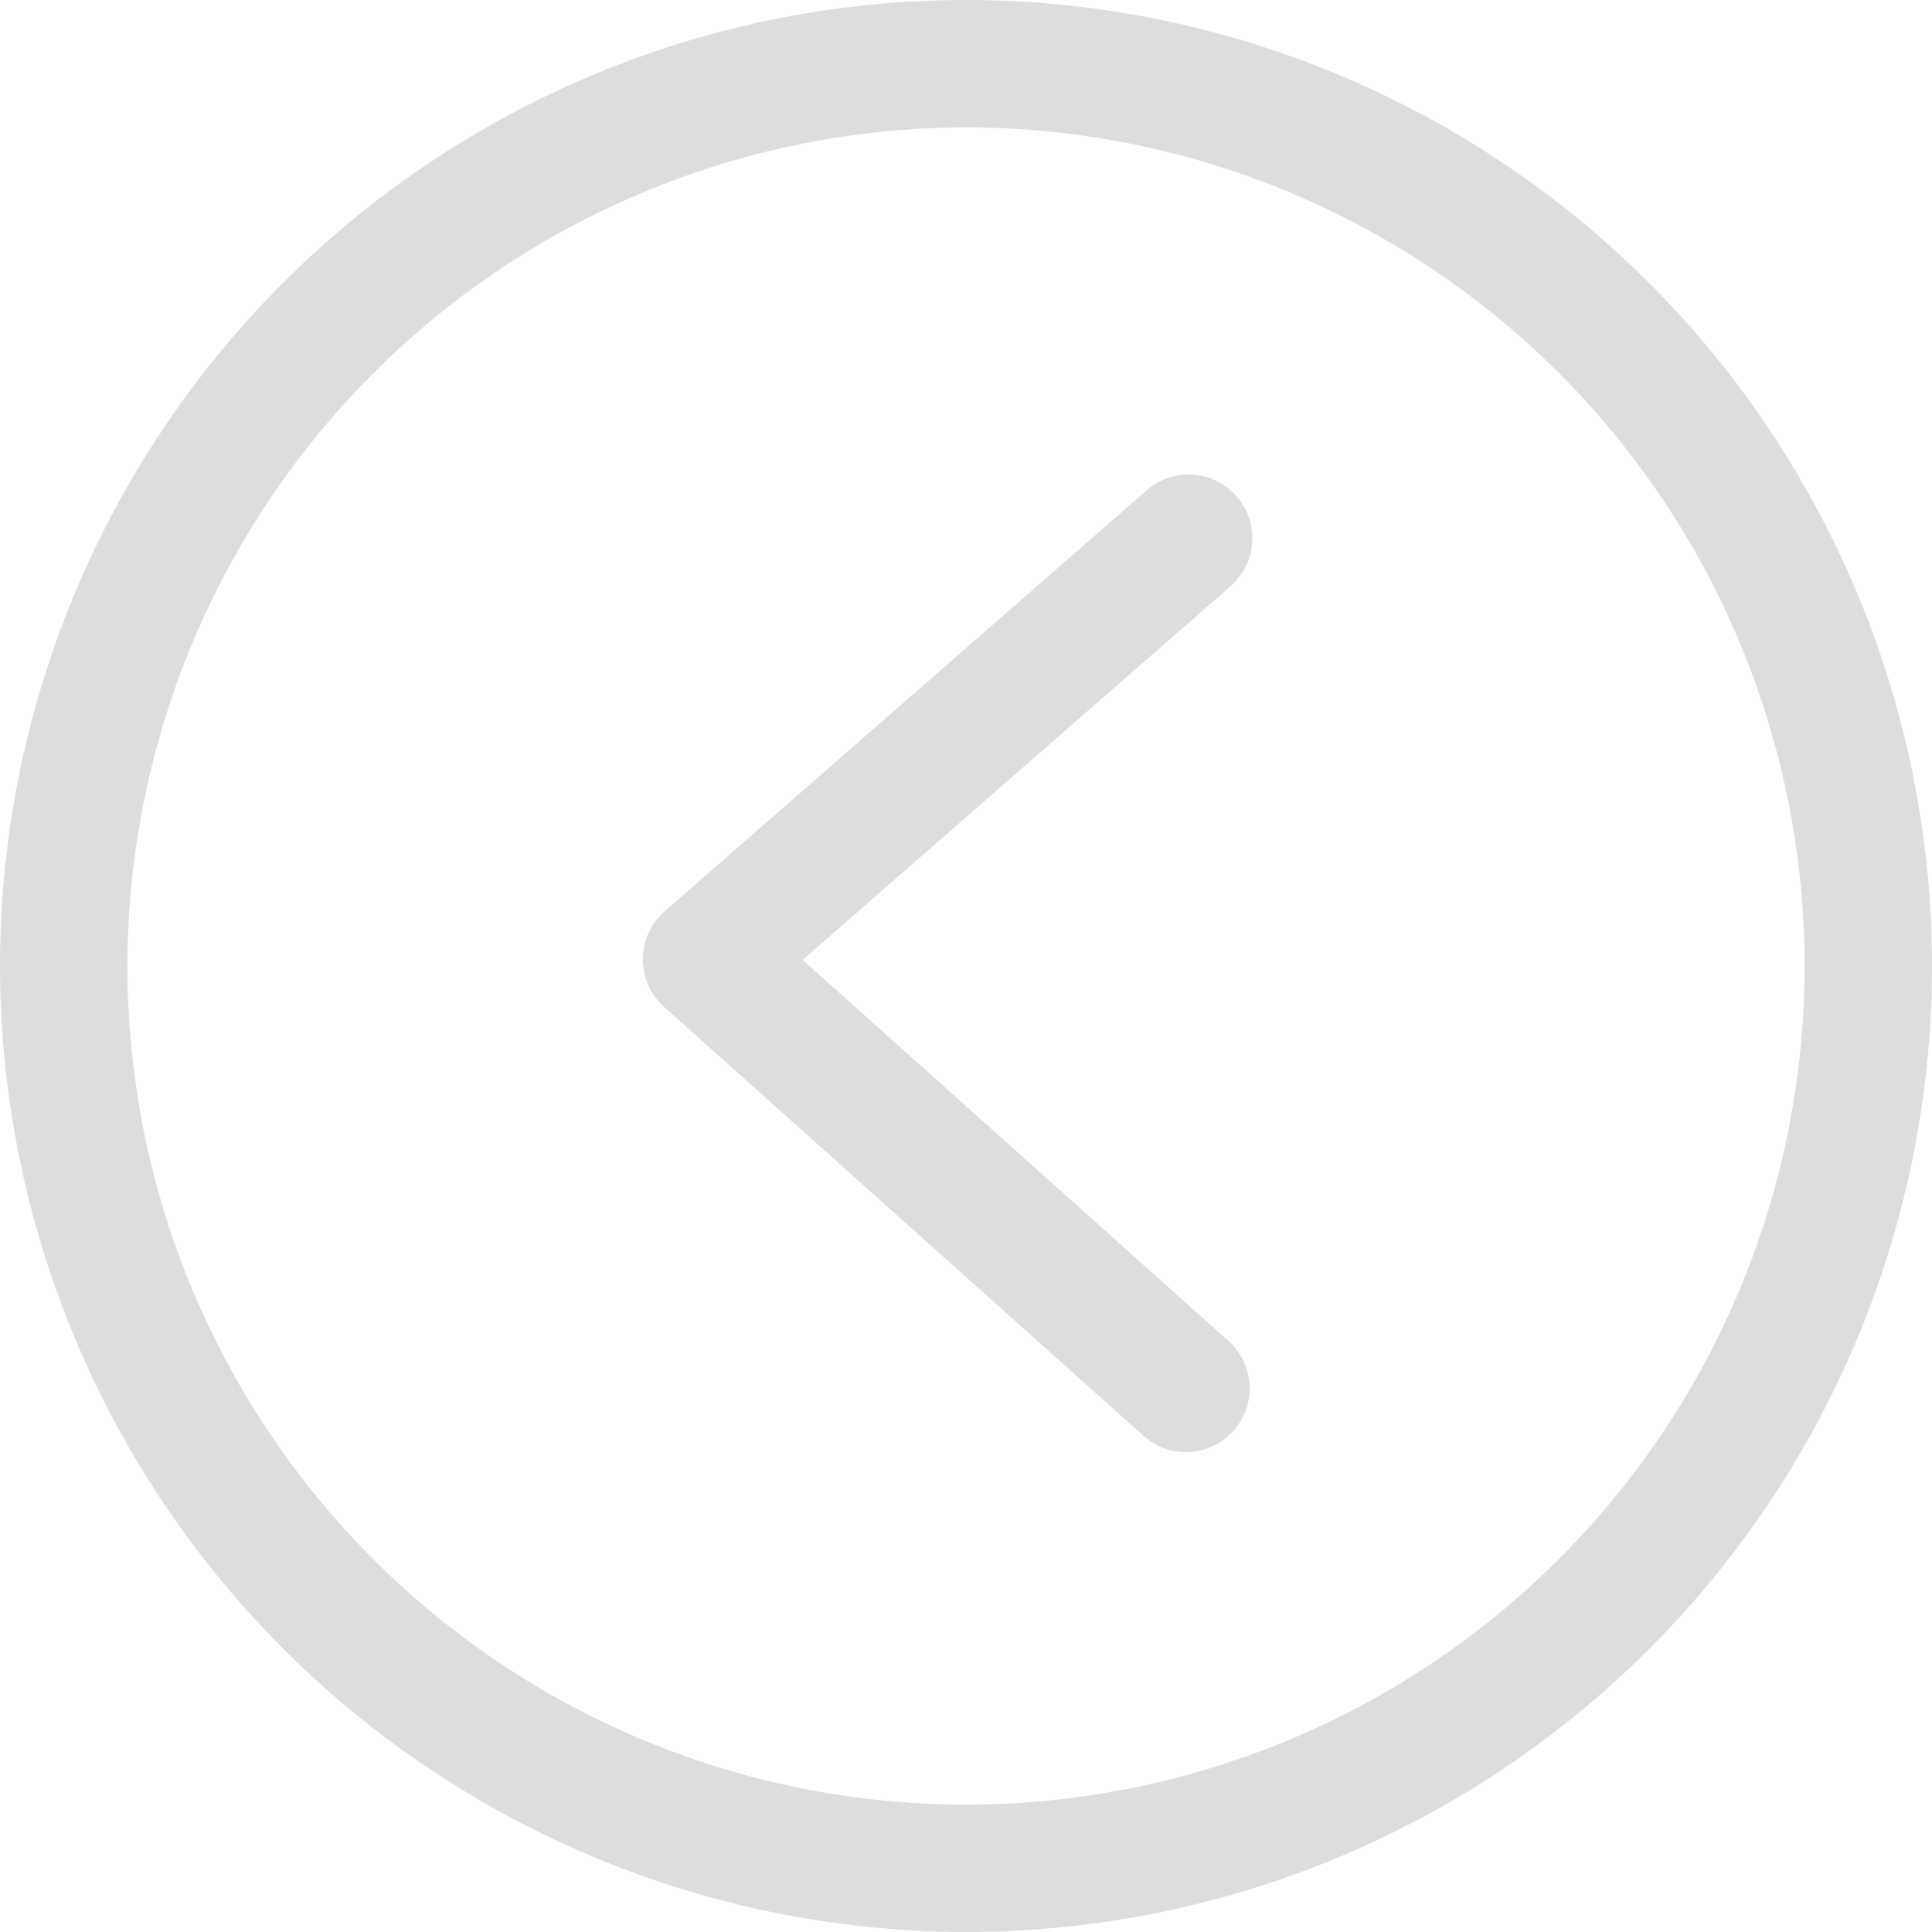 <svg id="图层_1" data-name="图层 1" xmlns="http://www.w3.org/2000/svg" viewBox="0 0 200 200"><defs><style>.cls-1{fill:#ddd;}</style></defs><path class="cls-1" d="M0,100A100,100,0,1,1,100,200,100.11,100.11,0,0,1,0,100Zm13.19,0A86.81,86.81,0,1,0,100,13.19,86.9,86.9,0,0,0,13.19,100Z"/><path class="cls-1" d="M122.76,150.32a6.57,6.57,0,0,1-4.38-1.68L68.74,104.23c-.2-.19-.39-.38-.57-.58a6.61,6.61,0,0,1,.63-9.31l49.91-43.59a6.59,6.59,0,1,1,8.67,9.94L83.09,99.37l44.07,39.44a6.59,6.59,0,0,1-4.4,11.51Z"/></svg>